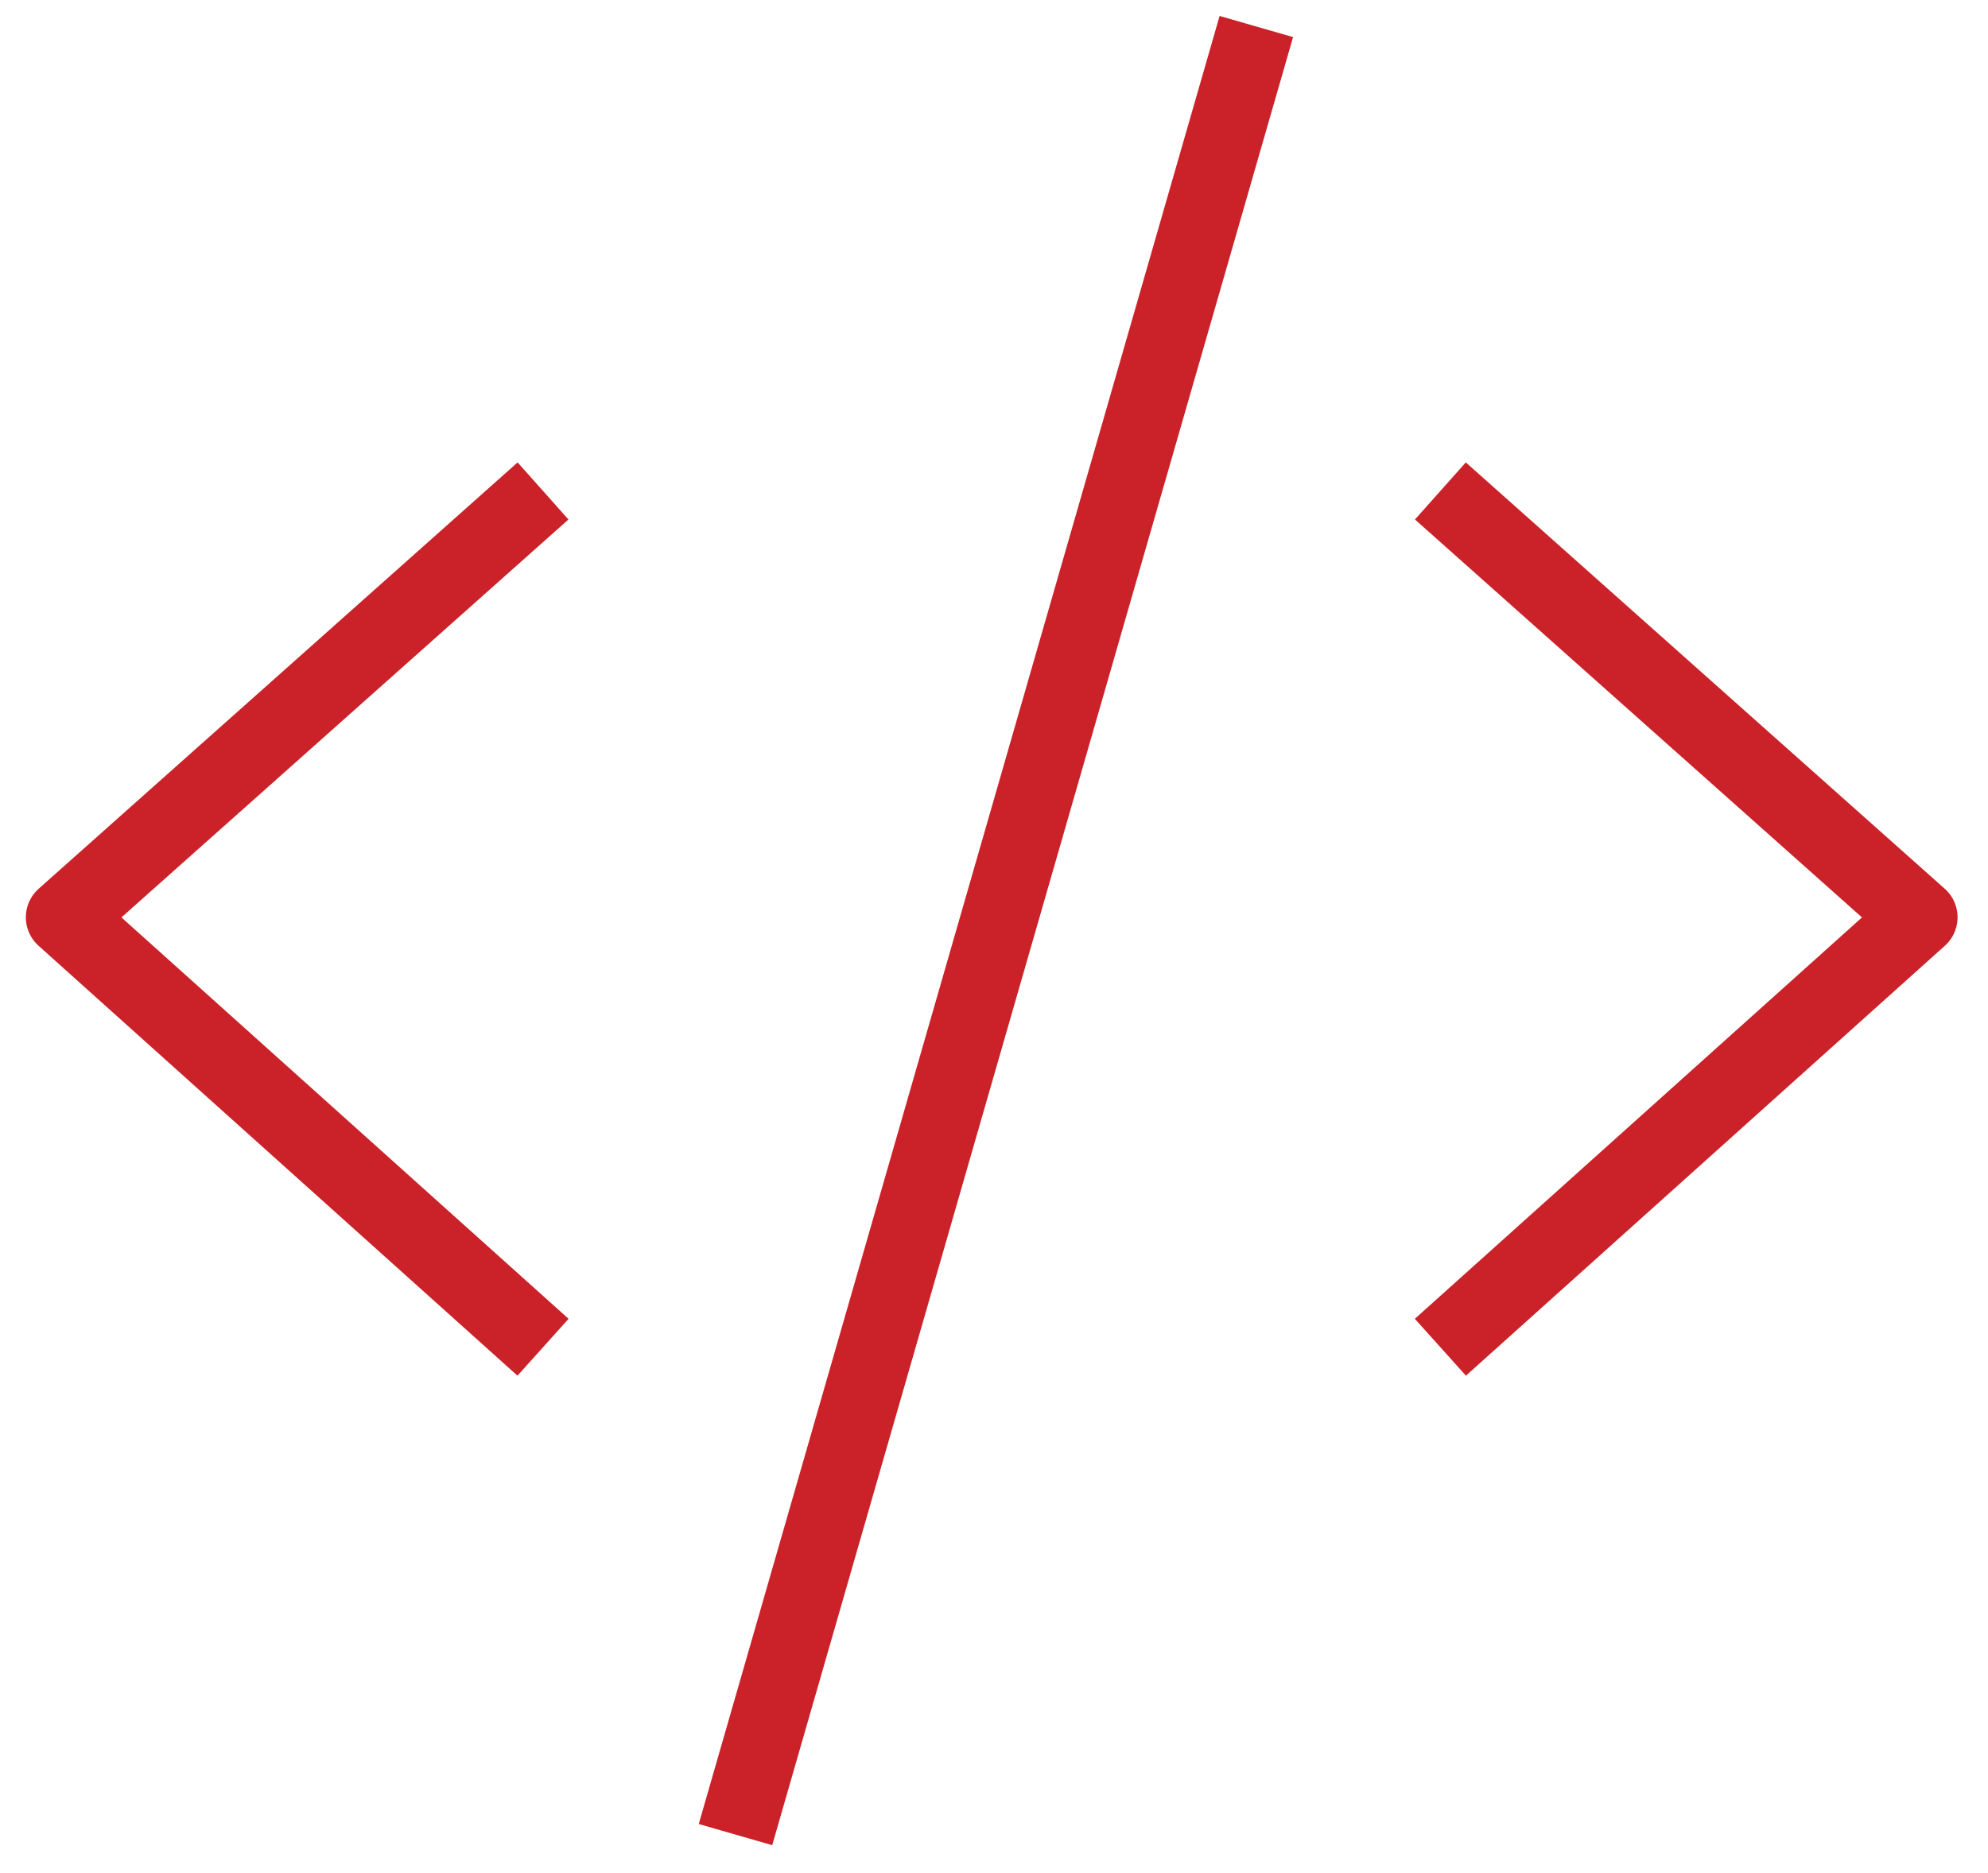 <?xml version="1.0" encoding="UTF-8"?>
<svg width="52px" height="49px" viewBox="0 0 52 49" version="1.1" xmlns="http://www.w3.org/2000/svg" xmlns:xlink="http://www.w3.org/1999/xlink">
    <title>icon-code</title>
    <g id="Page-1" stroke="none" stroke-width="1" fill="none" fill-rule="evenodd">
        <g id="icon-code" transform="translate(1.676, 0.694)" stroke="#CA2228" stroke-width="2">
            <line x1="31.186" y1="0" x2="17.562" y2="47.306" id="Path-5"></line>
            <polyline id="Path-6" stroke-linejoin="round" points="12.528 12.151 0 23.306 12.528 34.555"></polyline>
            <polyline id="Path-6" stroke-linejoin="round" transform="translate(42.264, 23.353) scale(-1, 1) translate(-42.264, -23.353) " points="48.528 12.151 36 23.306 48.528 34.555"></polyline>
        </g>
    </g>
</svg>